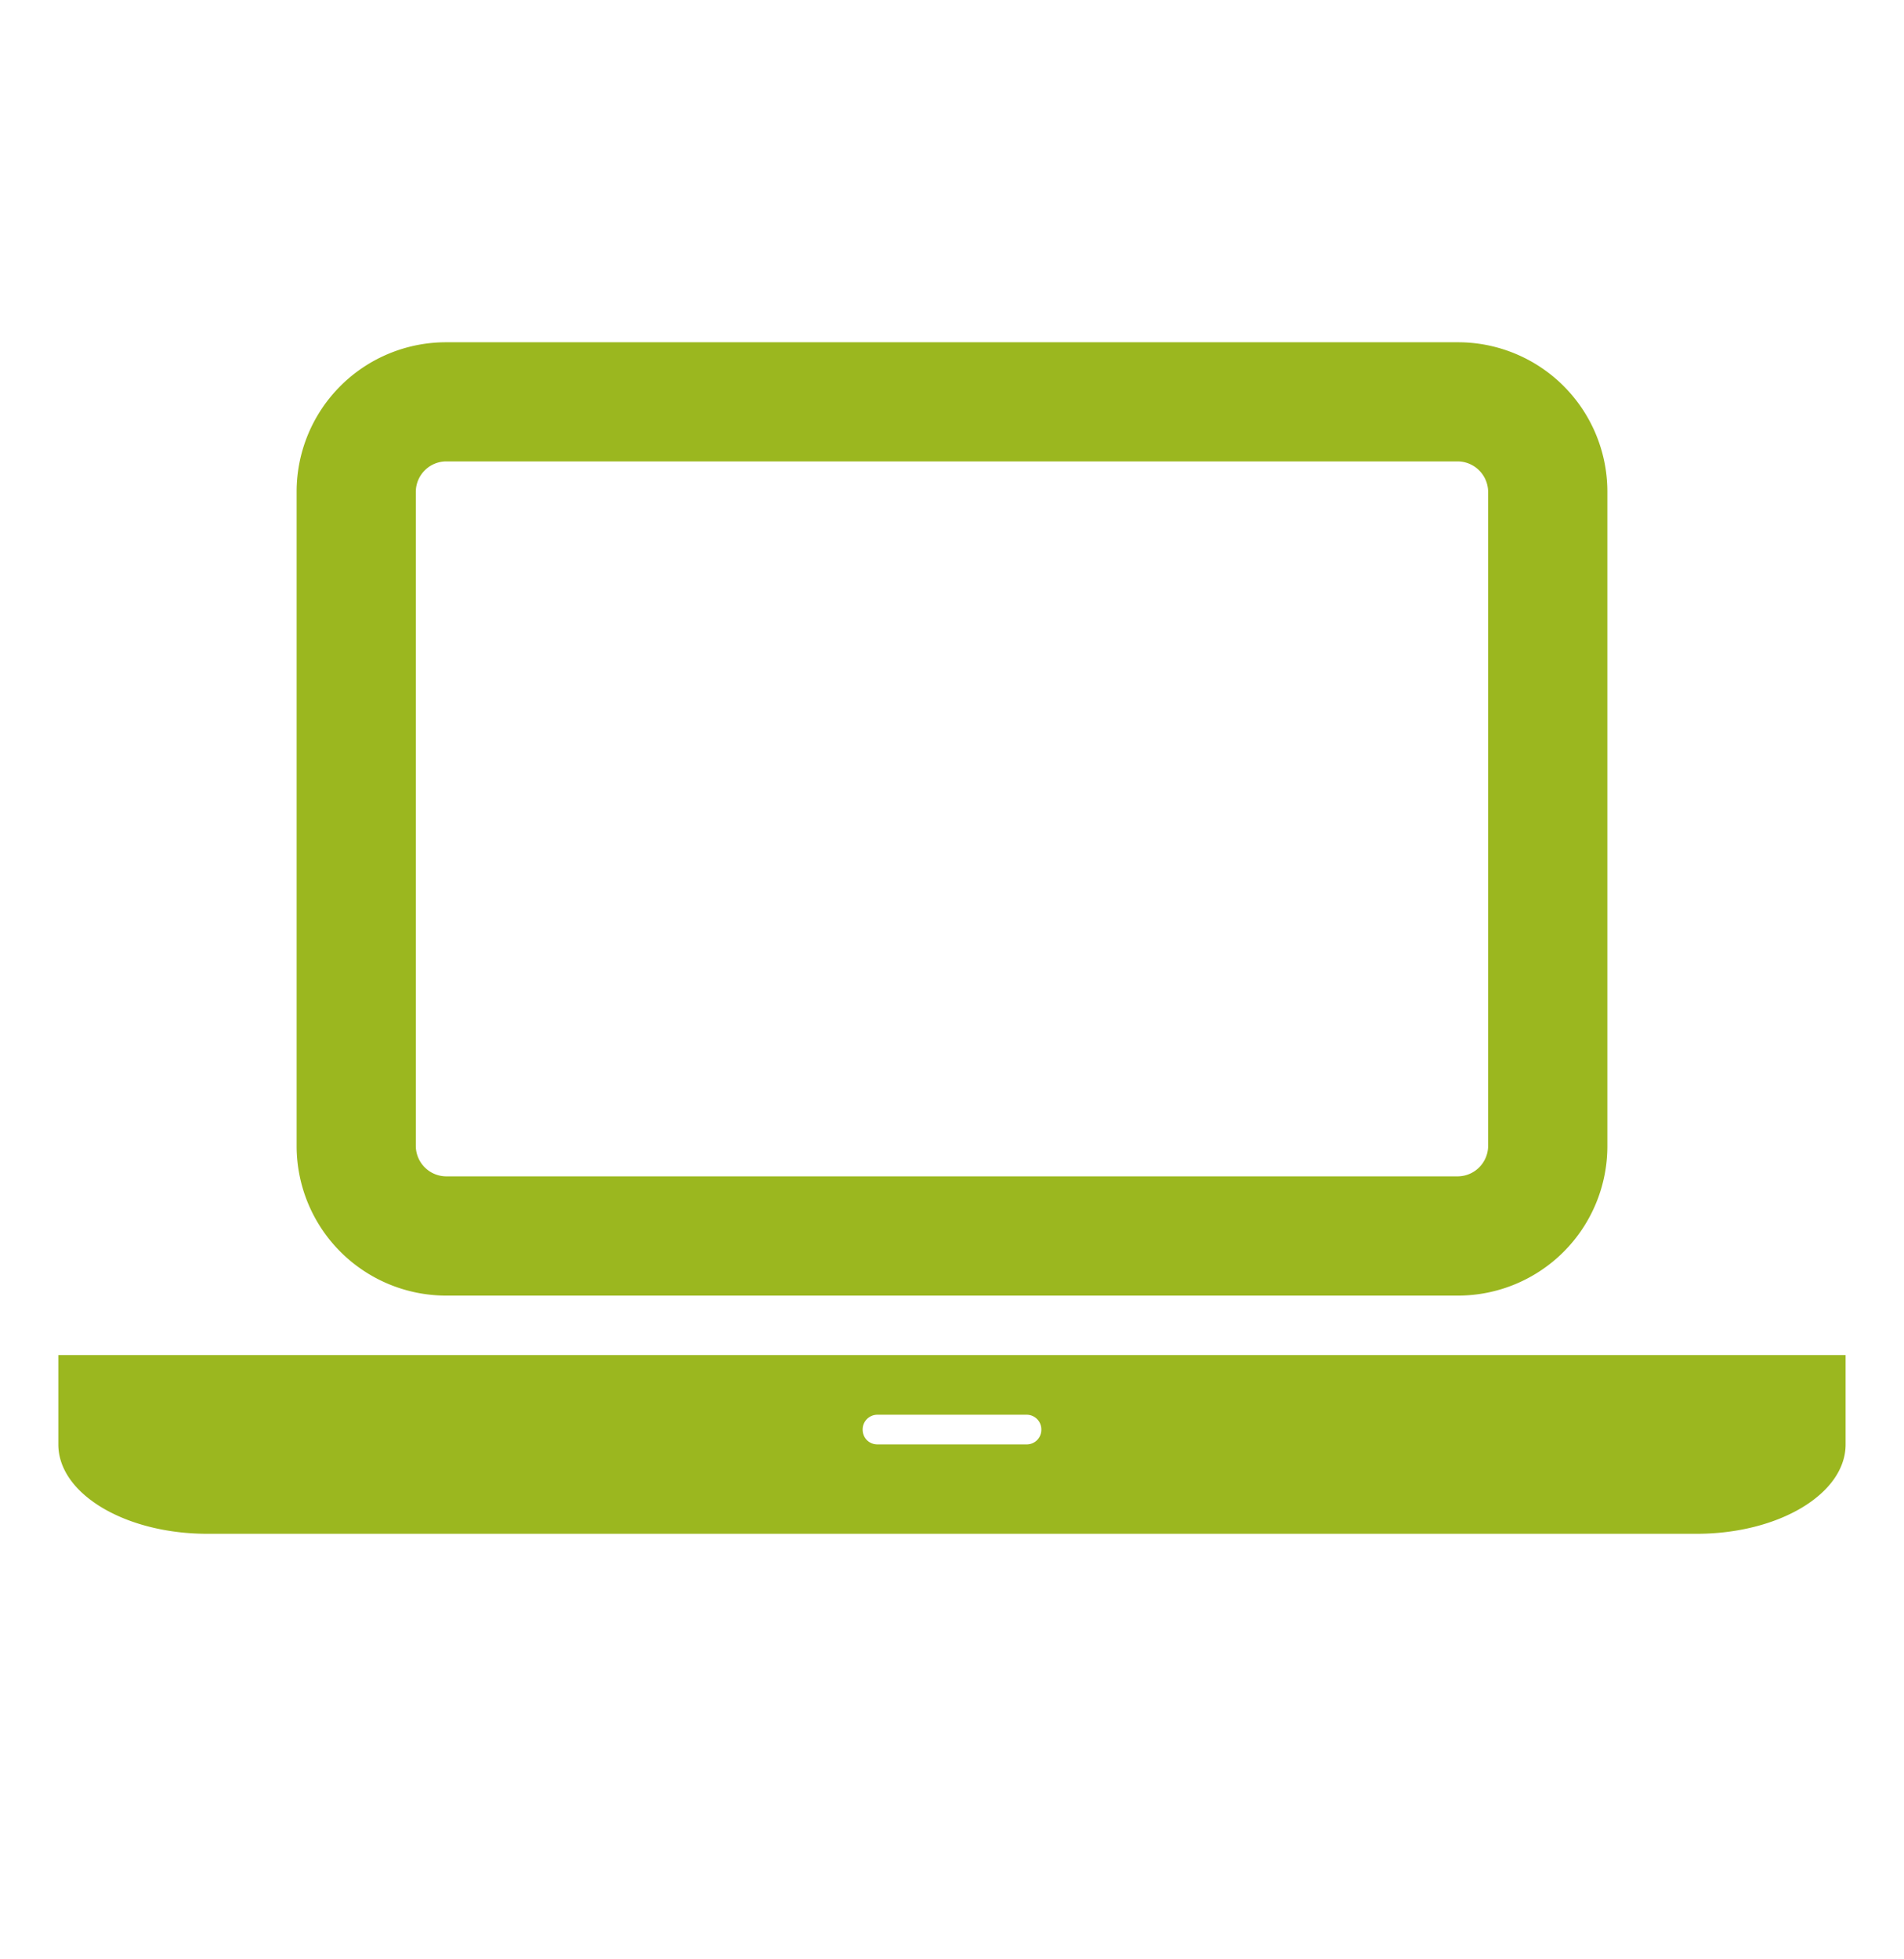 <svg xmlns="http://www.w3.org/2000/svg" viewBox="0 0 31.105 32"><path fill="#9BB71F" d="M30.151 22.136v1.459c0 .808-1.094 1.46-2.434 1.46H3.387c-1.339 0-2.434-.652-2.434-1.46v-1.459h29.198zM4.846 18.729V8.024a2.441 2.441 0 012.435-2.433h16.544a2.441 2.441 0 012.434 2.433V18.73a2.441 2.441 0 01-2.434 2.434H7.28a2.444 2.444 0 01-2.434-2.435zm1.947 0a.5.5 0 00.487.487h16.545a.5.5 0 00.486-.487V8.024a.502.502 0 00-.486-.487H7.28a.5.5 0 00-.487.487v10.705zm10.219 4.623a.24.24 0 00-.243-.242h-2.433a.24.24 0 00-.243.242c0 .138.105.243.243.243h2.433a.239.239 0 00.243-.243z"/></svg>